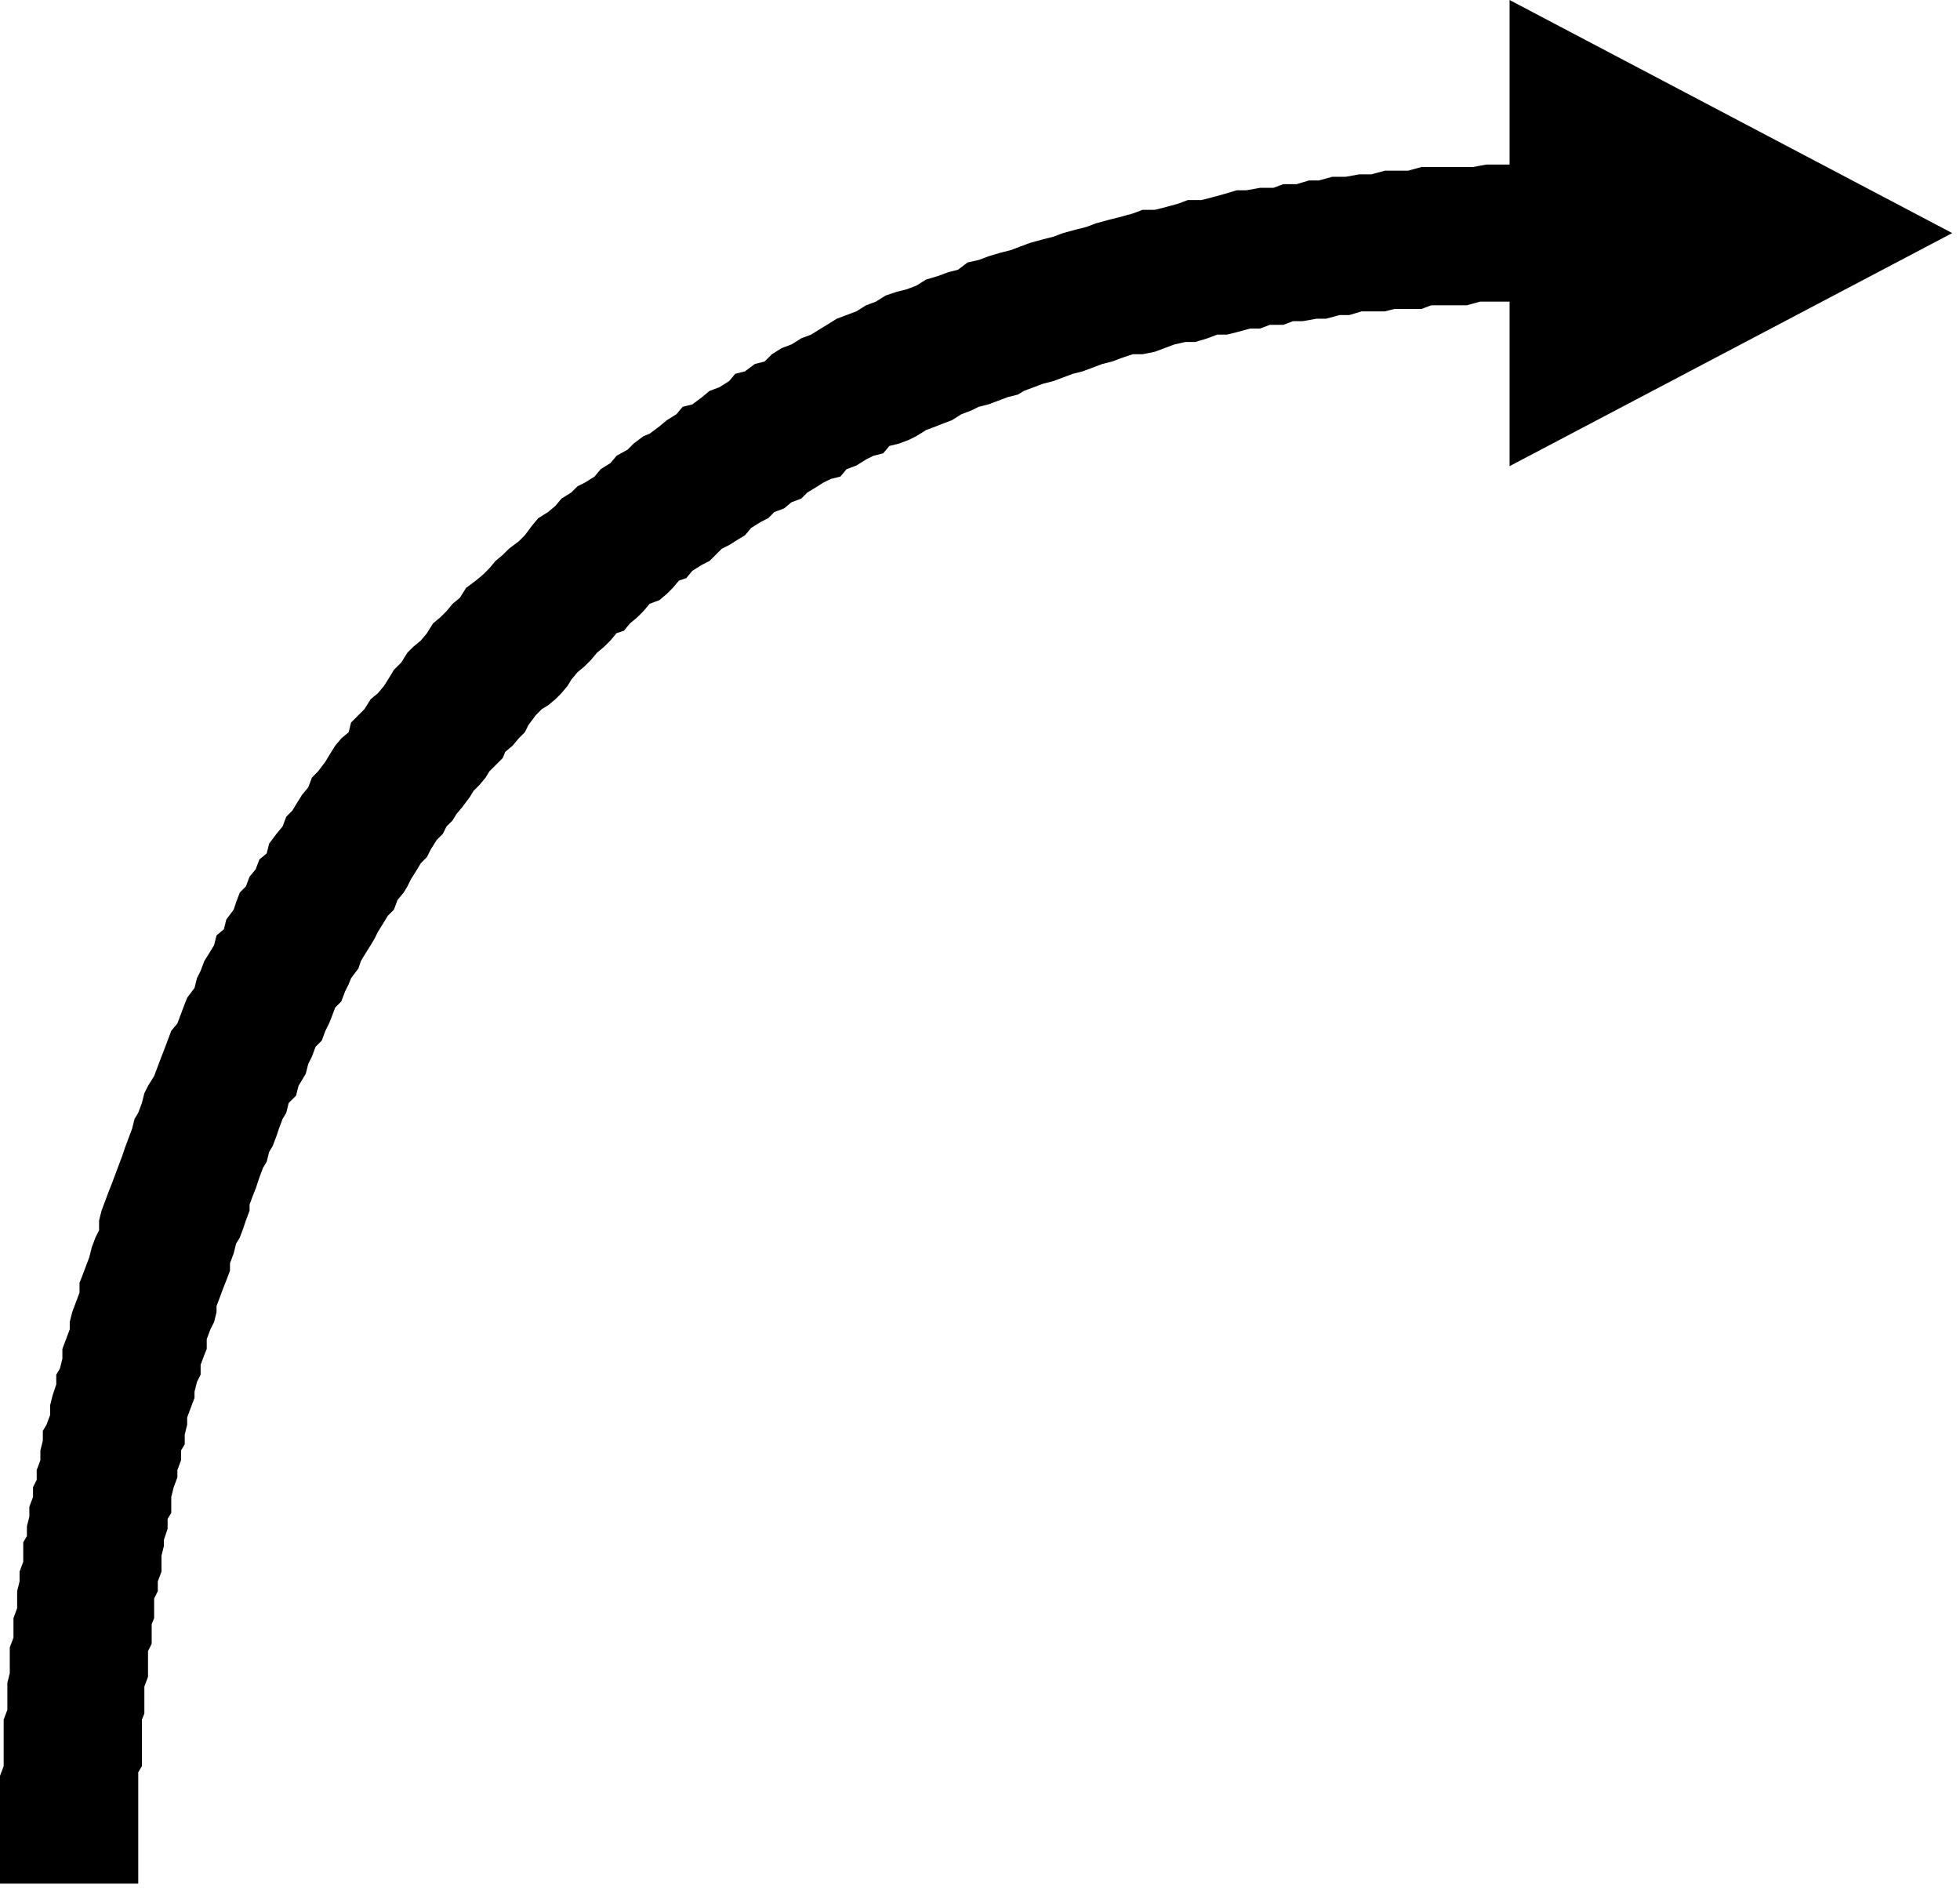 <svg width="92" height="89" viewBox="0 0 92 89" fill="none" xmlns="http://www.w3.org/2000/svg">
<path d="M70.857 14.155H70.57H70.111H69.479L68.848 14.327H68.388H67.757H67.183L66.723 14.499H66.091H65.46L65.001 14.614H64.369H63.91L63.335 14.786H62.876L62.244 14.959H61.785L61.153 15.073H60.694L60.235 15.246H59.603L59.144 15.418H58.684L58.053 15.59L57.593 15.705H57.134L56.675 15.877L56.1 16.05H55.641L55.124 16.165L54.665 16.337L54.205 16.509L53.631 16.624H53.172L52.655 16.796L52.196 16.968L51.736 17.083L51.277 17.256L50.818 17.428L50.358 17.543L49.899 17.715L49.439 17.887L48.98 18.002L48.521 18.174L48.061 18.346L47.774 18.519L47.315 18.634L46.855 18.806L46.396 18.978L45.937 19.093L45.592 19.265L45.133 19.438L44.673 19.725L44.214 19.897L43.927 20.012L43.468 20.184L43.008 20.471L42.664 20.643L42.204 20.816L41.745 20.93L41.458 21.275L40.998 21.39L40.654 21.562L40.195 21.849L39.735 22.021L39.448 22.366L38.989 22.481L38.644 22.653L38.185 22.94L37.898 23.112L37.611 23.399L37.151 23.572L36.807 23.859L36.347 24.031L36.06 24.318L35.716 24.491L35.256 24.778L34.969 25.122L34.682 25.294L34.223 25.581L33.878 25.754L33.591 26.041L33.304 26.328L32.96 26.5L32.5 26.787L32.213 27.132L31.869 27.247L31.581 27.591L31.294 27.878L30.95 28.166L30.491 28.338L30.203 28.682L29.916 28.969L29.572 29.256L29.285 29.601L28.94 29.716L28.653 30.06L28.366 30.347L28.021 30.634L27.734 30.979L27.447 31.266L27.103 31.553L26.816 31.898L26.643 32.185L26.356 32.529L26.069 32.816L25.725 33.104L25.438 33.276L25.15 33.563L24.806 34.022L24.634 34.367L24.346 34.654L24.059 34.998L23.715 35.286L23.6 35.573L23.256 35.917L22.968 36.204L22.796 36.492L22.509 36.836L22.222 37.123L22.05 37.41L21.705 37.87L21.418 38.214L21.246 38.501L20.959 38.788L20.786 39.133L20.499 39.42L20.212 39.879L20.04 40.224L19.753 40.511L19.581 40.798L19.293 41.257L19.121 41.602L18.949 41.889L18.662 42.234L18.489 42.693L18.202 42.98L18.03 43.267L17.743 43.727L17.571 44.071L17.398 44.358L17.111 44.818L16.939 45.105L16.824 45.449L16.48 45.908L16.365 46.196L16.193 46.54L16.02 46.999L15.733 47.287L15.561 47.746L15.446 48.033L15.274 48.378L15.102 48.837L14.815 49.124L14.642 49.584L14.47 49.928L14.355 50.387L14.183 50.675L14.011 50.962L13.896 51.421L13.551 51.766L13.437 52.225L13.264 52.512L13.092 52.971L12.977 53.316L12.805 53.775L12.633 54.062L12.518 54.522L12.345 54.809L12.173 55.268L12.001 55.785L11.886 56.072L11.714 56.531V56.819L11.542 57.278L11.427 57.622L11.255 58.082L11.082 58.369L10.967 58.828L10.795 59.288V59.632L10.623 60.092L10.508 60.379L10.336 60.838L10.164 61.297V61.584L10.049 62.044L9.876 62.388L9.704 62.848V63.307L9.589 63.594L9.417 64.053V64.513L9.245 64.857L9.13 65.317V65.604L8.958 66.063L8.785 66.523V66.867L8.671 67.326V67.786L8.498 68.073V68.532L8.326 68.992V69.336L8.154 69.796L8.039 70.255V70.542V71.001L7.867 71.289V71.748L7.694 72.265V72.552L7.58 73.011V73.471V73.758L7.407 74.217V74.676L7.235 75.021V75.48V75.94L7.12 76.227V76.686V77.145L6.948 77.49V77.949V78.409V78.696L6.776 79.155V79.615V79.959V80.418L6.661 80.706V81.165V81.624V81.911V82.428V82.888L6.489 83.175V83.634V84.093V84.38V84.84V85.184V85.644V86.103V86.39V86.85V87.194V87.653V87.941V88.4H0V87.941V87.653V87.194V86.735V86.275V85.931V85.472V85.012V84.553V84.093V83.806V83.347L0.172 82.888V82.428V82.084V81.624V81.165V80.706L0.345 80.246V79.787V79.5V78.983L0.459 78.524V78.064V77.605V77.318L0.632 76.858V76.399V75.94L0.804 75.48V75.021V74.676L0.919 74.217V73.758L1.091 73.298V72.839V72.38L1.263 72.093V71.633L1.378 71.174V70.714L1.55 70.255V69.796L1.723 69.451V68.992L1.895 68.532V68.073L2.01 67.614V67.154L2.182 66.867L2.354 66.408V65.948L2.469 65.489L2.641 64.972V64.513L2.814 64.226L2.928 63.766V63.307L3.101 62.848L3.273 62.388V62.044L3.388 61.584L3.56 61.125L3.732 60.666V60.206L3.847 59.919L4.019 59.46L4.192 59.001L4.307 58.541L4.479 58.082L4.651 57.737V57.278L4.766 56.819L4.938 56.359L5.11 55.9L5.225 55.613L5.398 55.153L5.57 54.694L5.742 54.235L5.857 53.89L6.029 53.431L6.201 52.971L6.316 52.512L6.489 52.225L6.661 51.766L6.776 51.306L6.948 50.962L7.235 50.502L7.407 50.043L7.58 49.584L7.694 49.296L7.867 48.837L8.039 48.378L8.326 48.033L8.498 47.574L8.671 47.114L8.785 46.827L9.13 46.368L9.245 45.908L9.417 45.564L9.589 45.105L9.876 44.645L10.049 44.358L10.164 43.899L10.508 43.612L10.623 43.152L10.967 42.693L11.082 42.348L11.255 41.889L11.542 41.602L11.714 41.143L12.001 40.798L12.173 40.339L12.518 40.052L12.633 39.592L12.977 39.133L13.264 38.788L13.437 38.329L13.724 38.042L13.896 37.755L14.183 37.295L14.47 36.951L14.642 36.492L14.929 36.204L15.274 35.745L15.446 35.458L15.733 34.998L16.02 34.654L16.365 34.367L16.48 33.907L16.824 33.563L17.111 33.276L17.398 32.816L17.743 32.529L18.03 32.185L18.317 31.726L18.489 31.438L18.834 31.094L19.121 30.634L19.408 30.347L19.753 30.06L20.04 29.716L20.327 29.256L20.672 28.969L20.959 28.682L21.246 28.338L21.59 28.051L21.877 27.591L22.337 27.247L22.681 26.96L22.968 26.672L23.256 26.328L23.6 26.041L23.887 25.754L24.346 25.409L24.634 25.122L24.978 24.663L25.265 24.318L25.725 24.031L26.069 23.744L26.356 23.399L26.816 23.112L27.103 22.825L27.447 22.653L27.907 22.366L28.194 22.021L28.653 21.734L28.94 21.39L29.457 21.103L29.744 20.816L30.203 20.471L30.491 20.356L30.95 20.012L31.294 19.725L31.754 19.438L32.041 19.093L32.5 18.978L32.96 18.634L33.304 18.346L33.764 18.174L34.223 17.887L34.51 17.543L34.969 17.428L35.429 17.083L35.888 16.968L36.233 16.624L36.692 16.337L37.151 16.165L37.611 15.877L38.07 15.705L38.529 15.418L38.816 15.246L39.276 14.959L39.735 14.786L40.195 14.614L40.654 14.327L41.113 14.155L41.573 13.868L42.09 13.695L42.549 13.581L43.008 13.408L43.468 13.121L44.042 12.949L44.501 12.777L44.961 12.662L45.42 12.317L45.937 12.202L46.396 12.03L46.97 11.858L47.43 11.743L47.889 11.571L48.348 11.399L48.98 11.226L49.439 11.111L49.899 10.939L50.53 10.767L50.99 10.652L51.449 10.48L52.081 10.307L52.54 10.193L53.172 10.02L53.631 9.848H54.205L54.665 9.733L55.296 9.561L55.756 9.389H56.387L56.847 9.274L57.478 9.102L58.053 8.929H58.512L59.144 8.815H59.775L60.235 8.642H60.866L61.44 8.47H61.9L62.531 8.298H63.163L63.795 8.183H64.369L65.001 8.011H65.46H66.091L66.723 7.838H67.297H67.929H68.561H69.135L69.766 7.724H70.398H70.857V0L91.635 10.939L70.857 21.878V14.155Z" fill="black"/>
</svg>
